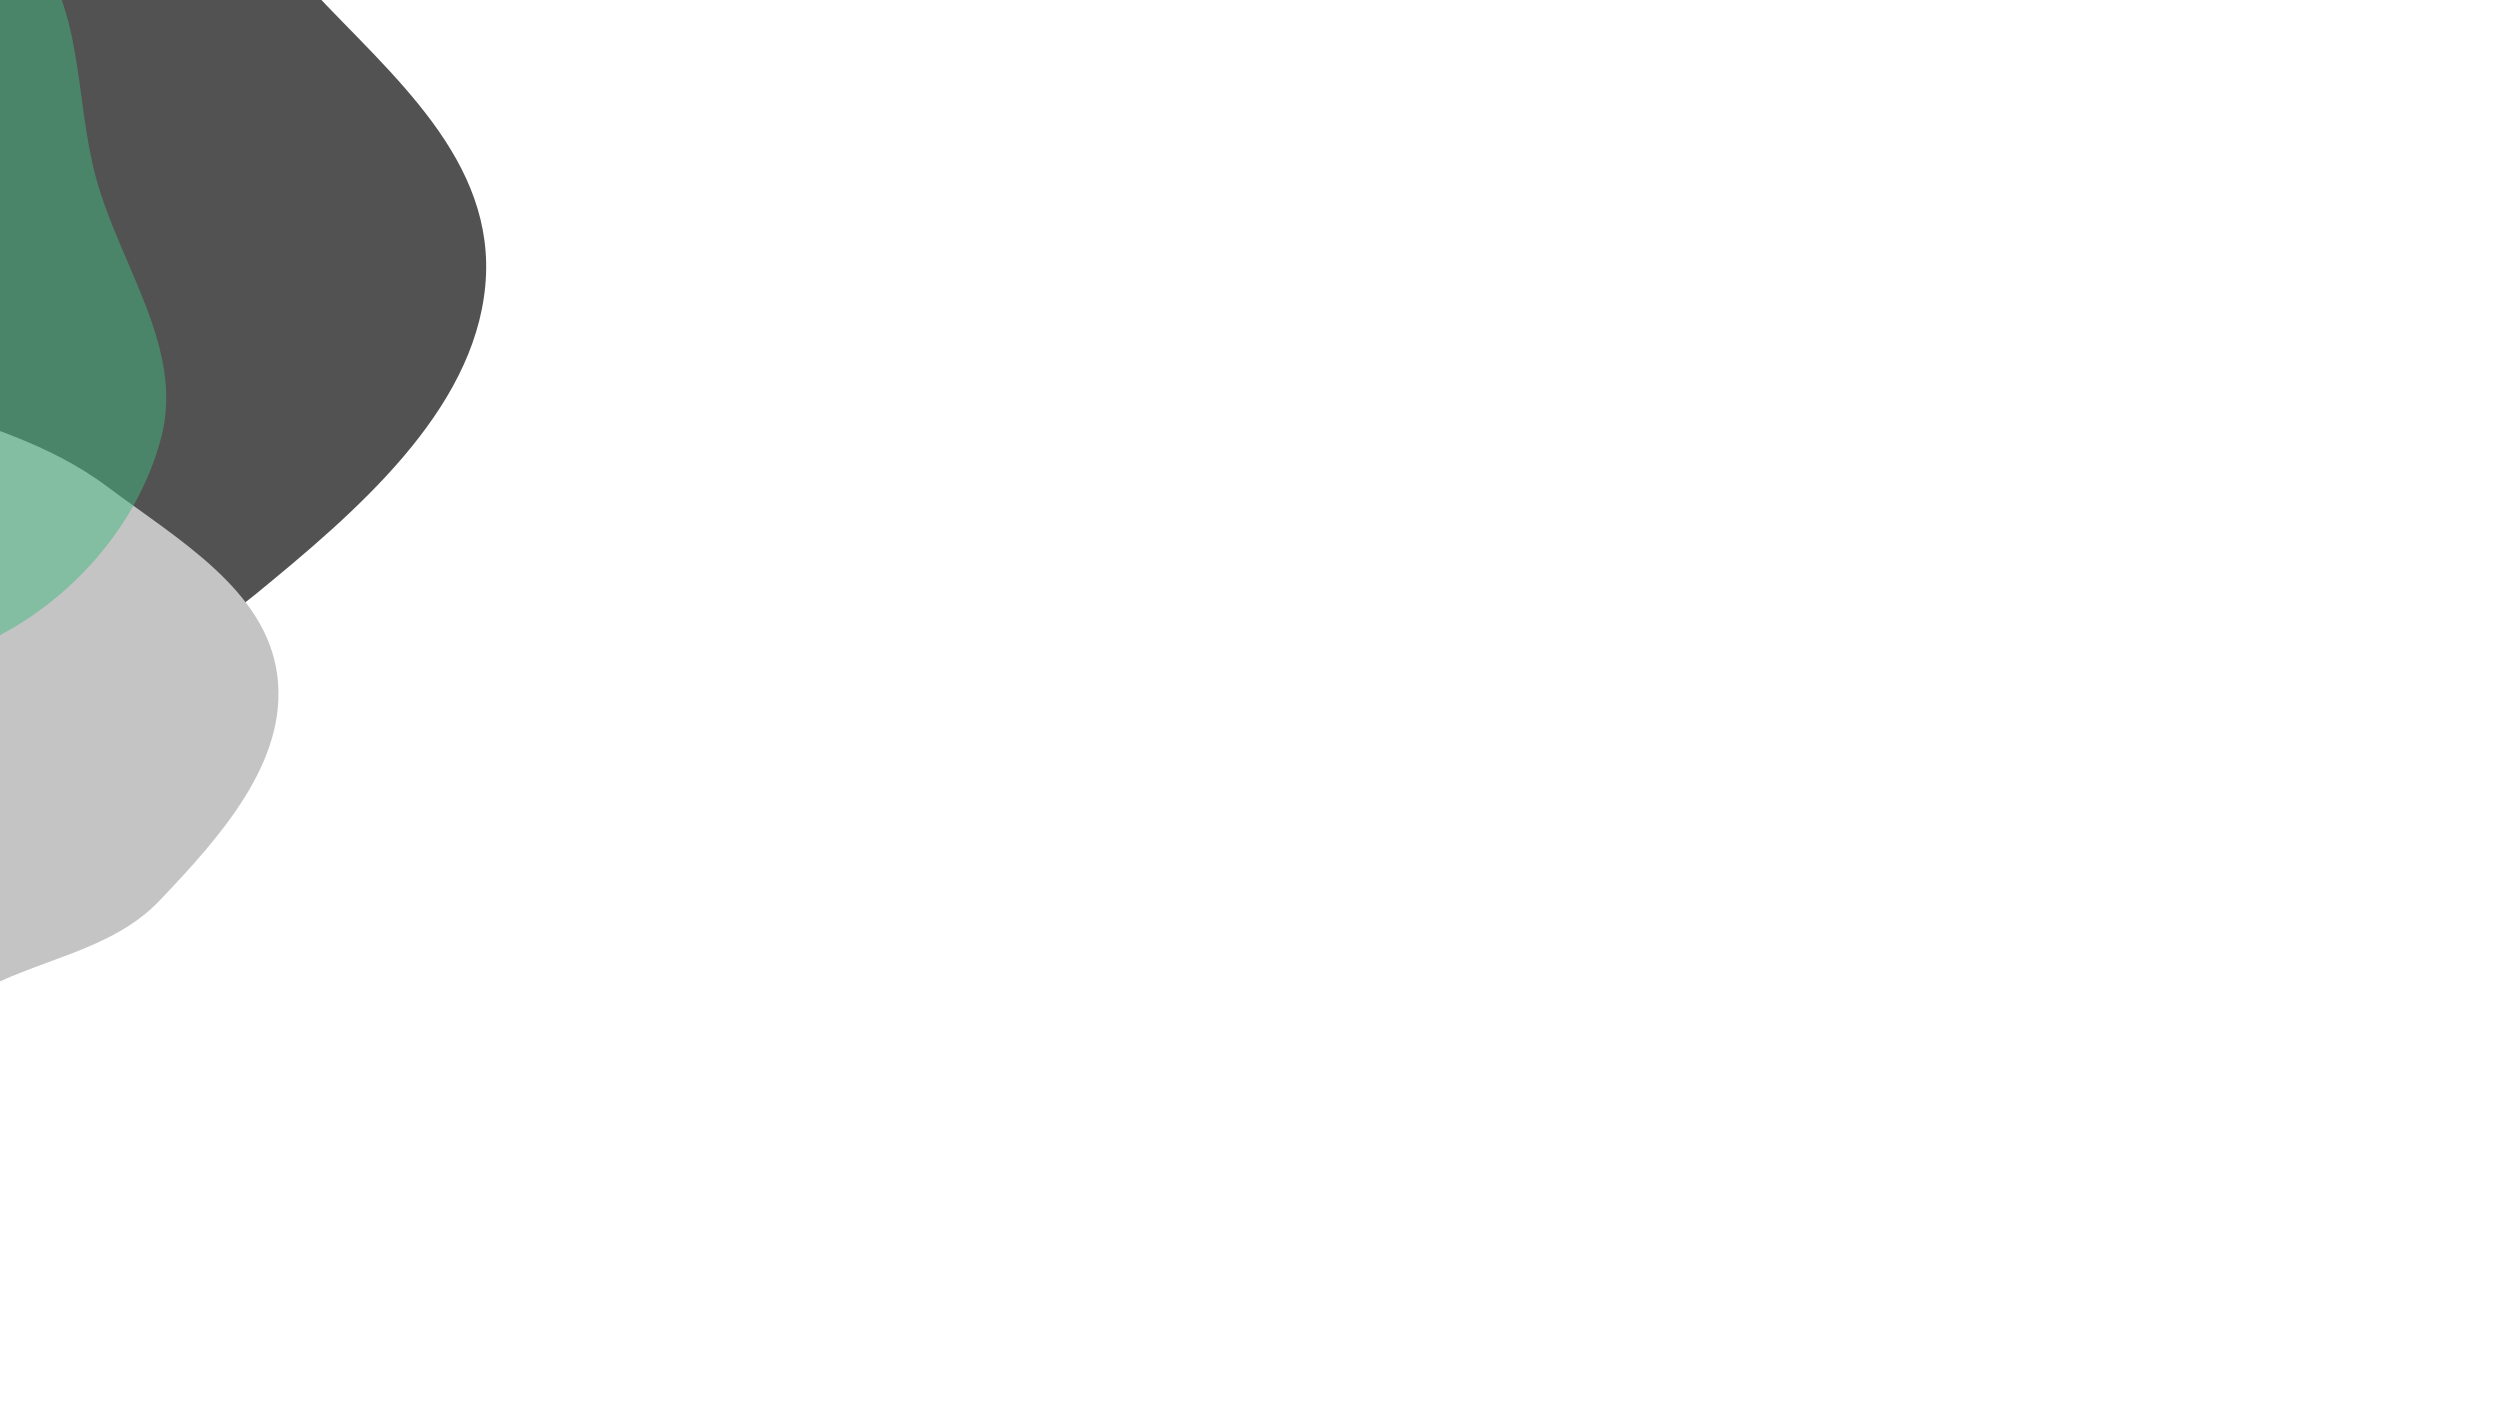 <svg width="980" height="551" viewBox="0 0 980 551" fill="none"
    xmlns="http://www.w3.org/2000/svg">
    <g clip-path="url(#clip0_1951_5826)">
        <path fill-rule="evenodd" clip-rule="evenodd" d="M99.737 233.305C67.313 259.824 26.39 259.87 -10.857 276.584C-52.657 295.341 -87.975 337.038 -131.325 336.989C-179.918 336.934 -239.581 322.669 -253.579 276.31C-268.149 228.055 -206.457 180.127 -194.548 127.596C-185.368 87.103 -208.472 48.428 -193.029 9.226C-173.967 -39.16 -147.358 -97.472 -99.685 -113.206C-51.898 -128.977 -14.553 -83.834 26.989 -63.388C61.526 -46.389 96.065 -32.126 122.249 -3.971C153.125 29.227 194.906 62.76 190.222 112.126C185.54 161.476 139.417 200.852 99.737 233.305Z" fill="#525252"/>
        <path fill-rule="evenodd" clip-rule="evenodd" d="M62.58 353.002C43.452 373.122 14.18 375.897 -9.904 389.706C-36.931 405.202 -55.801 435.787 -86.822 438.661C-121.597 441.882 -166.471 436.229 -183.6 405.795C-201.428 374.117 -164.646 337.546 -164.186 301.198C-163.831 273.18 -186.296 248.557 -181.262 220.992C-175.049 186.97 -164.96 145.725 -133.267 131.881C-101.498 118.004 -67.853 146.049 -34.994 157.1C-7.676 166.288 19.223 173.624 42.277 190.921C69.461 211.317 104.498 231.208 108.723 264.93C112.945 298.64 85.989 328.38 62.58 353.002Z" fill="#C4C4C4"/>
        <path fill-rule="evenodd" clip-rule="evenodd" d="M37.618 69.639C46.989 104.135 72.2 136.438 63.305 171.049C53.933 207.513 25.023 238.951 -9.644 253.536C-42.718 267.45 -78.698 249.648 -114.376 245.802C-149.941 241.967 -192.681 256.354 -218.026 231.068C-243.406 205.747 -229.148 162.843 -233.239 127.212C-236.822 96.003 -245.056 66.635 -240.474 35.562C-234.366 -5.846 -238.472 -59.5 -202.547 -80.891C-166.701 -102.235 -122.789 -69.406 -82.517 -58.491C-49.685 -49.592 -12.726 -47.965 10.558 -23.131C33.135 0.948 28.962 37.773 37.618 69.639Z" fill="#42b883" fill-opacity="0.5"/>
    </g>
    <defs>
        <clipPath id="clip0_1951_5826">
            <rect width="980" height="551" fill="white"/>
        </clipPath>
    </defs>
</svg>
